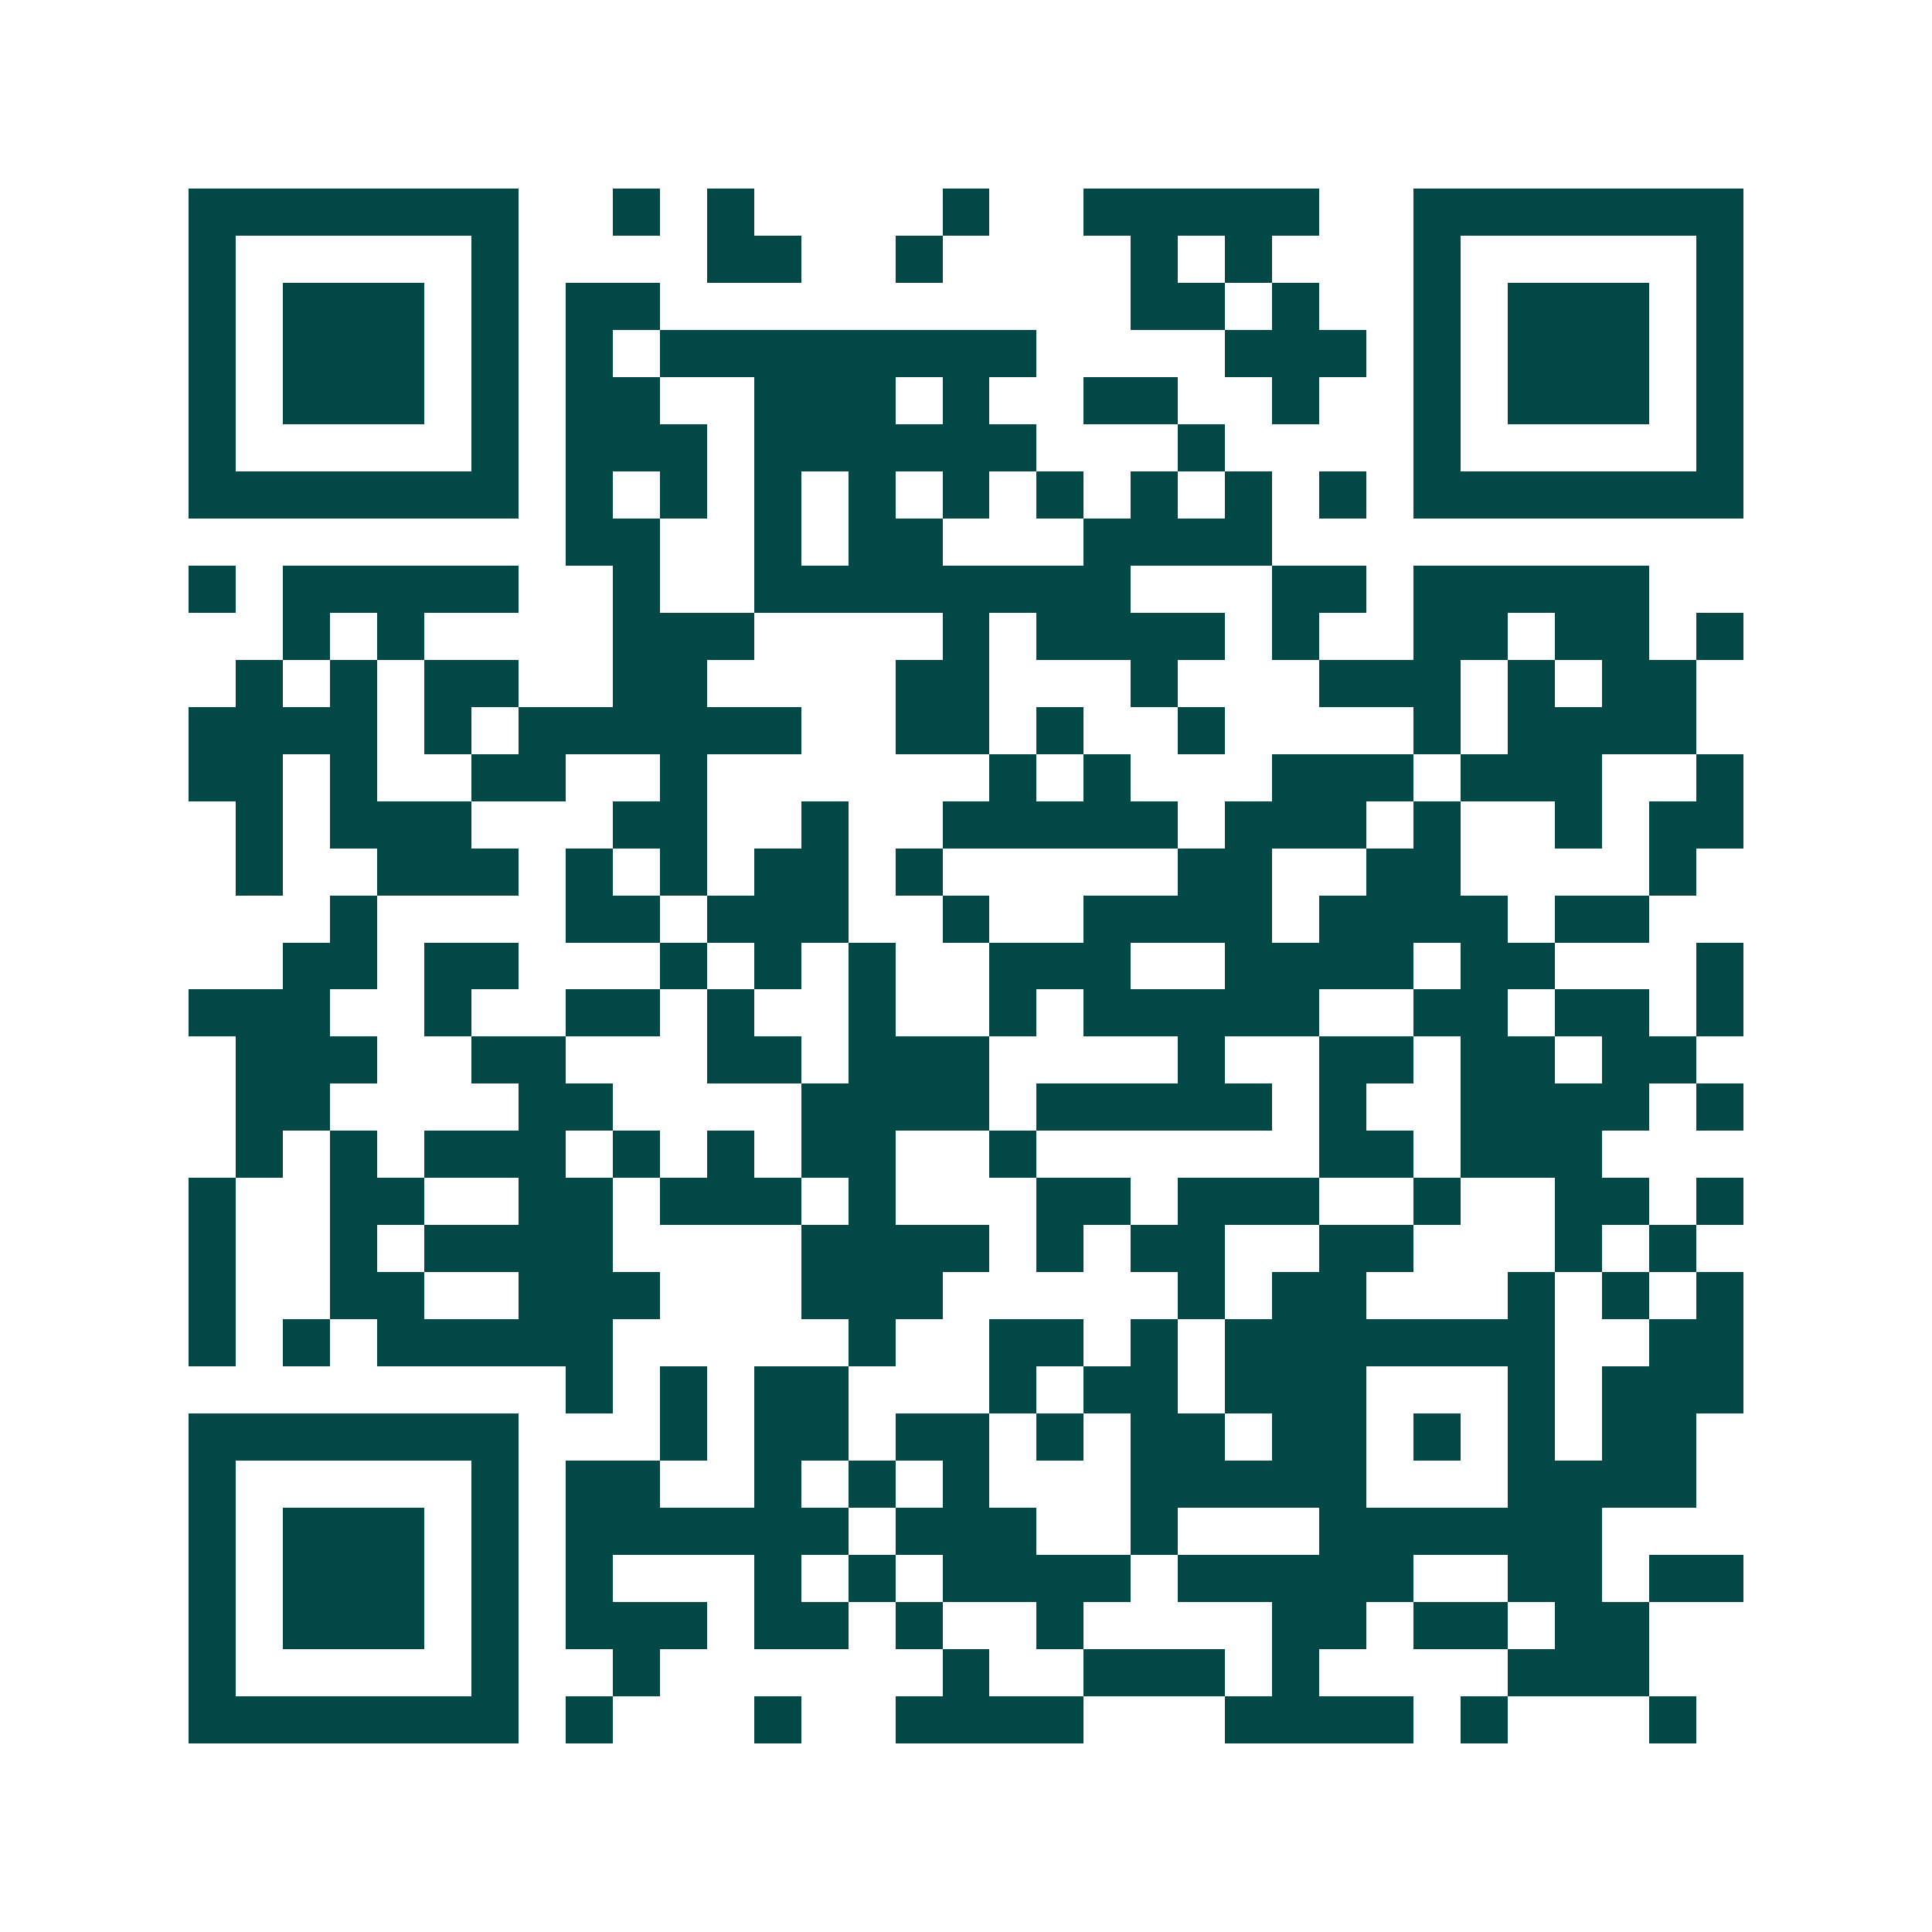 <svg xmlns="http://www.w3.org/2000/svg" width="200" height="200" viewBox="0 0 41 41" shape-rendering="crispEdges"><path fill="#ffffff" d="M0 0h41v41H0z"/><path stroke="#014847" d="M4 4.5h7m2 0h1m1 0h1m4 0h1m2 0h5m2 0h7M4 5.5h1m5 0h1m4 0h2m2 0h1m4 0h1m1 0h1m3 0h1m5 0h1M4 6.5h1m1 0h3m1 0h1m1 0h2m10 0h2m1 0h1m2 0h1m1 0h3m1 0h1M4 7.5h1m1 0h3m1 0h1m1 0h1m1 0h8m4 0h3m1 0h1m1 0h3m1 0h1M4 8.5h1m1 0h3m1 0h1m1 0h2m2 0h3m1 0h1m2 0h2m2 0h1m2 0h1m1 0h3m1 0h1M4 9.5h1m5 0h1m1 0h3m1 0h6m3 0h1m4 0h1m5 0h1M4 10.5h7m1 0h1m1 0h1m1 0h1m1 0h1m1 0h1m1 0h1m1 0h1m1 0h1m1 0h1m1 0h7M12 11.5h2m2 0h1m1 0h2m3 0h4M4 12.5h1m1 0h5m2 0h1m2 0h8m3 0h2m1 0h5M6 13.5h1m1 0h1m4 0h3m4 0h1m1 0h4m1 0h1m2 0h2m1 0h2m1 0h1M5 14.5h1m1 0h1m1 0h2m2 0h2m4 0h2m3 0h1m3 0h3m1 0h1m1 0h2M4 15.5h4m1 0h1m1 0h6m2 0h2m1 0h1m2 0h1m4 0h1m1 0h4M4 16.5h2m1 0h1m2 0h2m2 0h1m6 0h1m1 0h1m3 0h3m1 0h3m2 0h1M5 17.5h1m1 0h3m3 0h2m2 0h1m2 0h5m1 0h3m1 0h1m2 0h1m1 0h2M5 18.5h1m2 0h3m1 0h1m1 0h1m1 0h2m1 0h1m5 0h2m2 0h2m4 0h1M7 19.5h1m4 0h2m1 0h3m2 0h1m2 0h4m1 0h4m1 0h2M6 20.5h2m1 0h2m3 0h1m1 0h1m1 0h1m2 0h3m2 0h4m1 0h2m3 0h1M4 21.5h3m2 0h1m2 0h2m1 0h1m2 0h1m2 0h1m1 0h5m2 0h2m1 0h2m1 0h1M5 22.5h3m2 0h2m3 0h2m1 0h3m4 0h1m2 0h2m1 0h2m1 0h2M5 23.5h2m4 0h2m4 0h4m1 0h5m1 0h1m2 0h4m1 0h1M5 24.5h1m1 0h1m1 0h3m1 0h1m1 0h1m1 0h2m2 0h1m6 0h2m1 0h3M4 25.5h1m2 0h2m2 0h2m1 0h3m1 0h1m3 0h2m1 0h3m2 0h1m2 0h2m1 0h1M4 26.5h1m2 0h1m1 0h4m4 0h4m1 0h1m1 0h2m2 0h2m3 0h1m1 0h1M4 27.5h1m2 0h2m2 0h3m3 0h3m5 0h1m1 0h2m3 0h1m1 0h1m1 0h1M4 28.5h1m1 0h1m1 0h5m5 0h1m2 0h2m1 0h1m1 0h7m2 0h2M12 29.5h1m1 0h1m1 0h2m3 0h1m1 0h2m1 0h3m3 0h1m1 0h3M4 30.5h7m3 0h1m1 0h2m1 0h2m1 0h1m1 0h2m1 0h2m1 0h1m1 0h1m1 0h2M4 31.5h1m5 0h1m1 0h2m2 0h1m1 0h1m1 0h1m3 0h5m3 0h4M4 32.5h1m1 0h3m1 0h1m1 0h6m1 0h3m2 0h1m3 0h6M4 33.5h1m1 0h3m1 0h1m1 0h1m3 0h1m1 0h1m1 0h4m1 0h5m2 0h2m1 0h2M4 34.5h1m1 0h3m1 0h1m1 0h3m1 0h2m1 0h1m2 0h1m4 0h2m1 0h2m1 0h2M4 35.5h1m5 0h1m2 0h1m6 0h1m2 0h3m1 0h1m4 0h3M4 36.5h7m1 0h1m3 0h1m2 0h4m3 0h4m1 0h1m3 0h1"/></svg>
